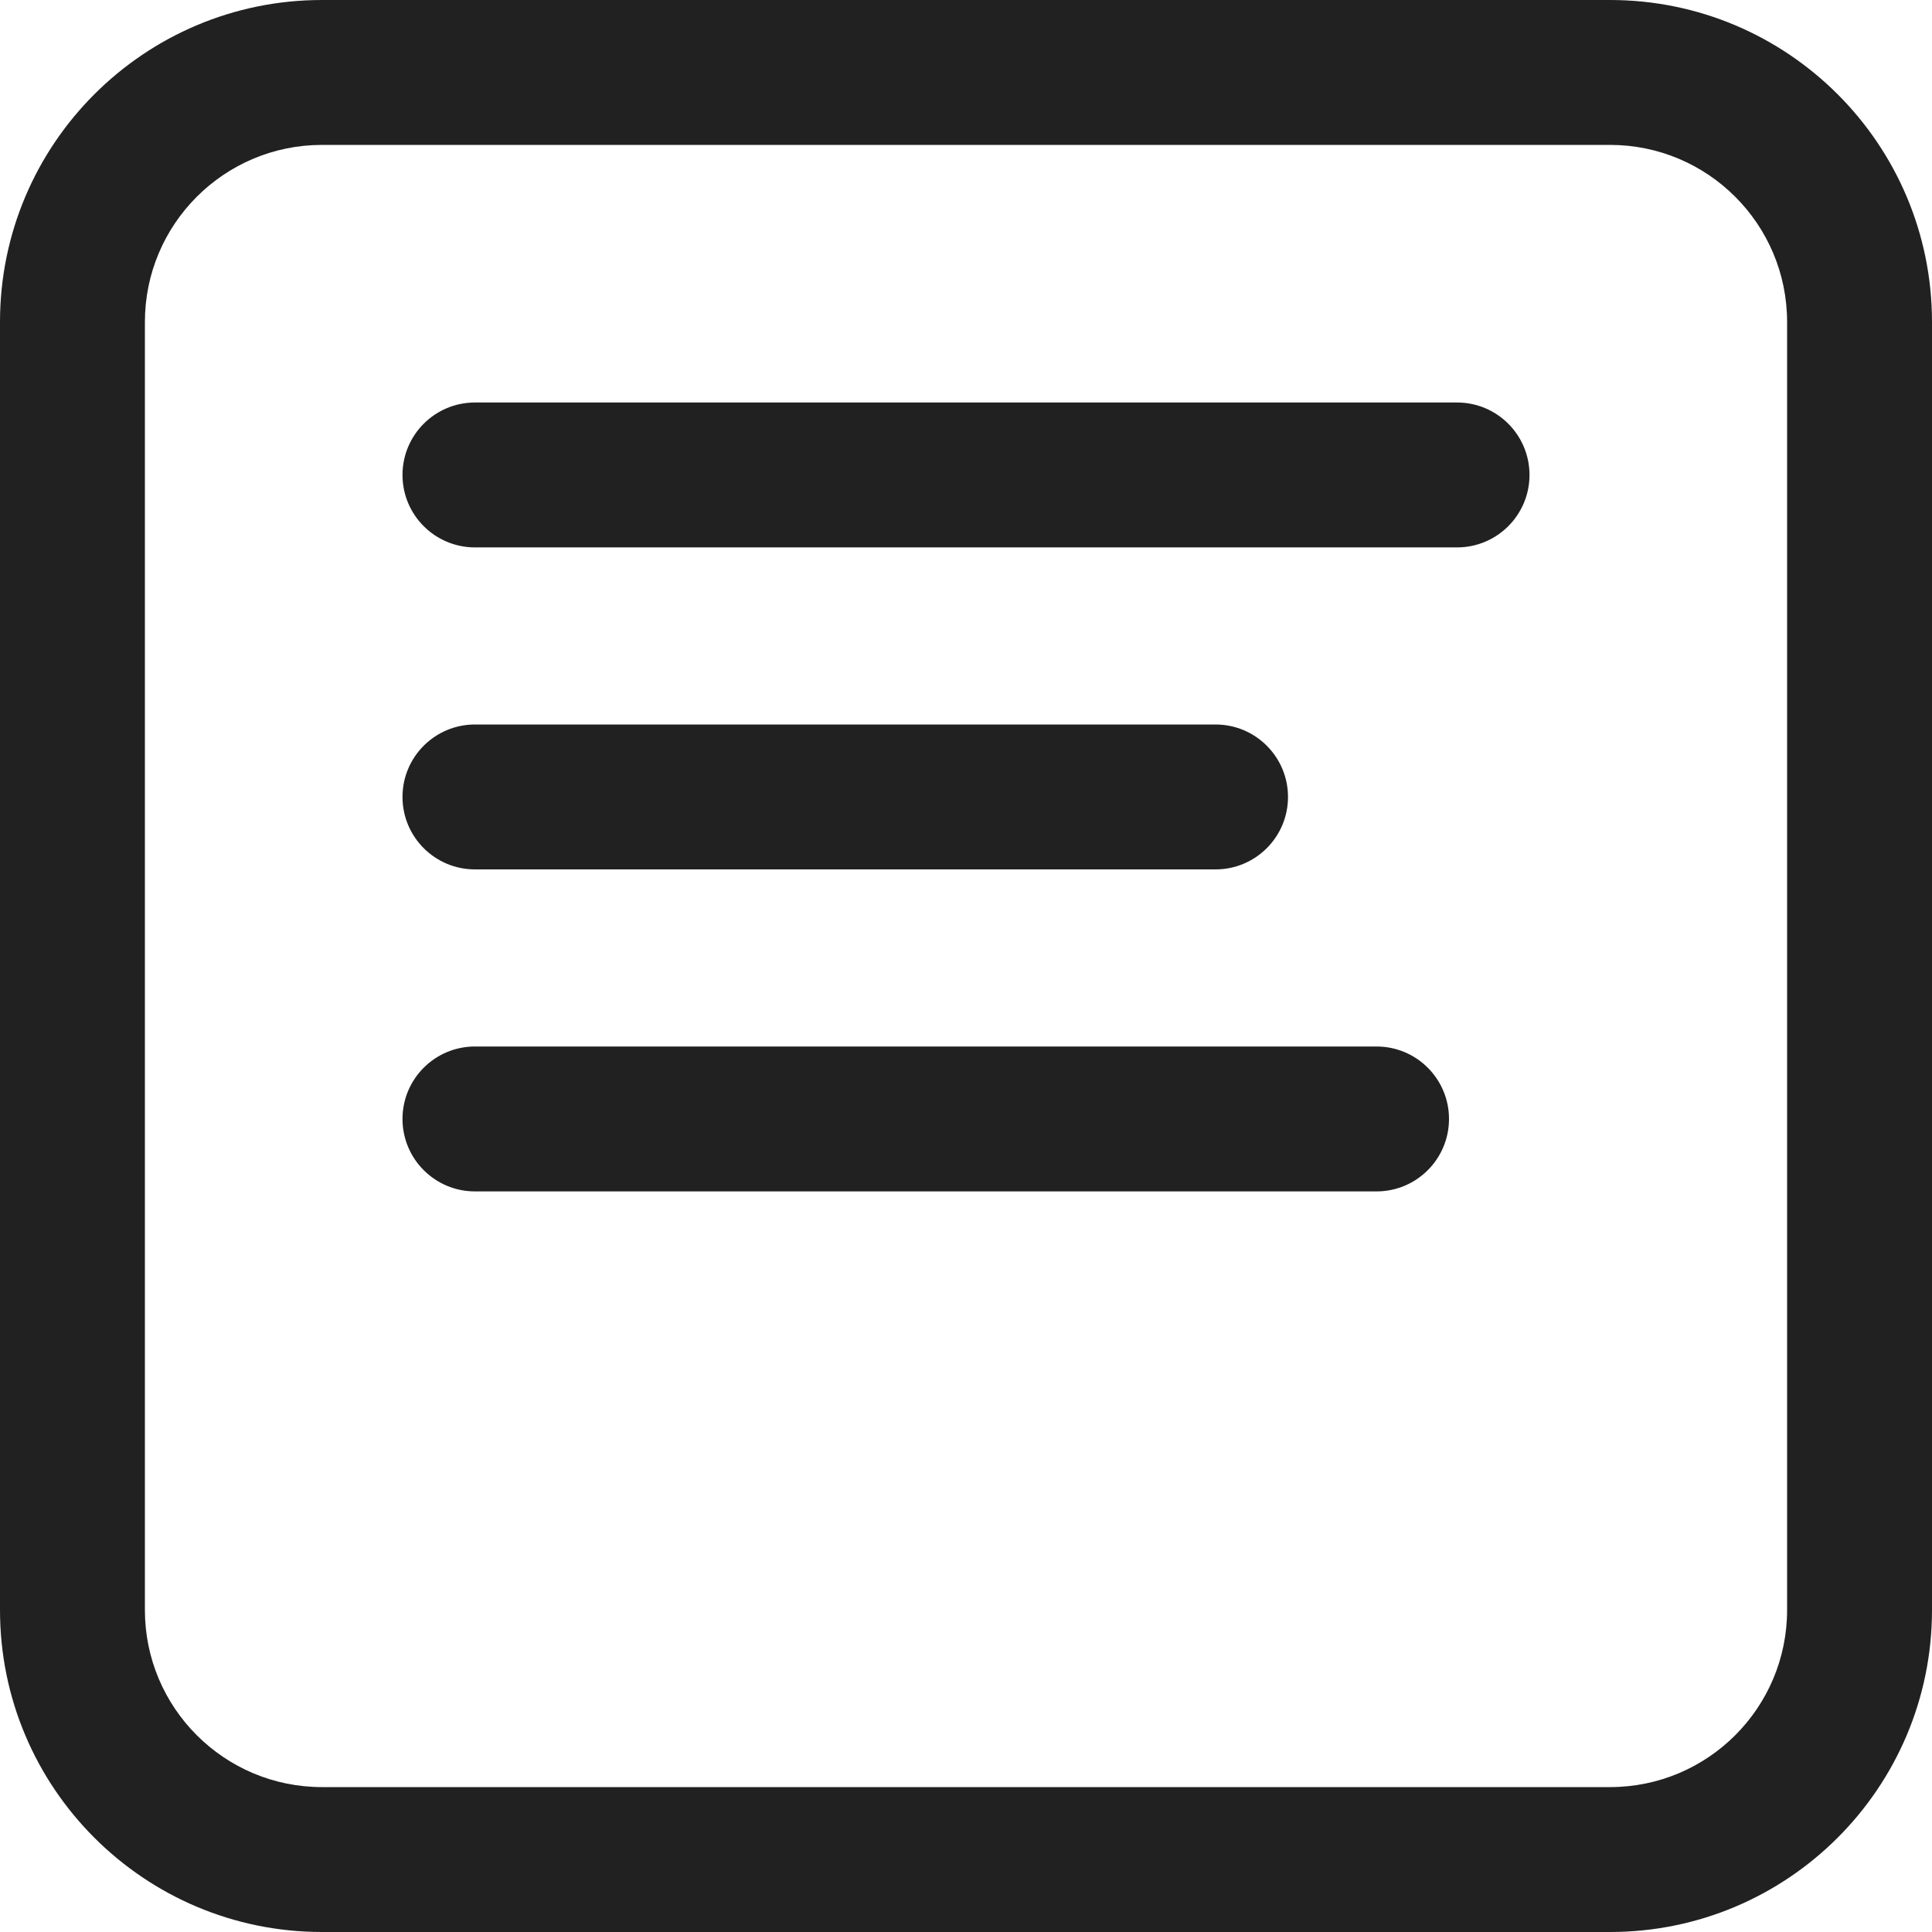 <?xml version="1.0"?>
<svg xmlns="http://www.w3.org/2000/svg" width="24" height="24" viewBox="0 0 24 24" fill="none">
  <path fill-rule="evenodd" clip-rule="evenodd" d="M4 1.8H20C21.215 1.8 22.2 2.785 22.2 4V20C22.2 21.215 21.215 22.2 20 22.2H4C2.785 22.2 1.8 21.215 1.8 20V4C1.8 2.785 2.785 1.8 4 1.8ZM0 4C0 1.791 1.791 0 4 0H20C22.209 0 24 1.791 24 4V20C24 22.209 22.209 24 20 24H4C1.791 24 0 22.209 0 20V4ZM5.9 5C5.403 5 5 5.403 5 5.9C5 6.397 5.403 6.8 5.9 6.8H18.1C18.597 6.8 19 6.397 19 5.9C19 5.403 18.597 5 18.1 5H5.9ZM5 9.9C5 9.403 5.403 9 5.9 9H15.1C15.597 9 16 9.403 16 9.9C16 10.397 15.597 10.8 15.1 10.8H5.9C5.403 10.8 5 10.397 5 9.9ZM5.9 13C5.403 13 5 13.403 5 13.9C5 14.397 5.403 14.8 5.9 14.8H17.1C17.597 14.8 18 14.397 18 13.9C18 13.403 17.597 13 17.1 13H5.9Z" fill="#212121"/>
</svg>
